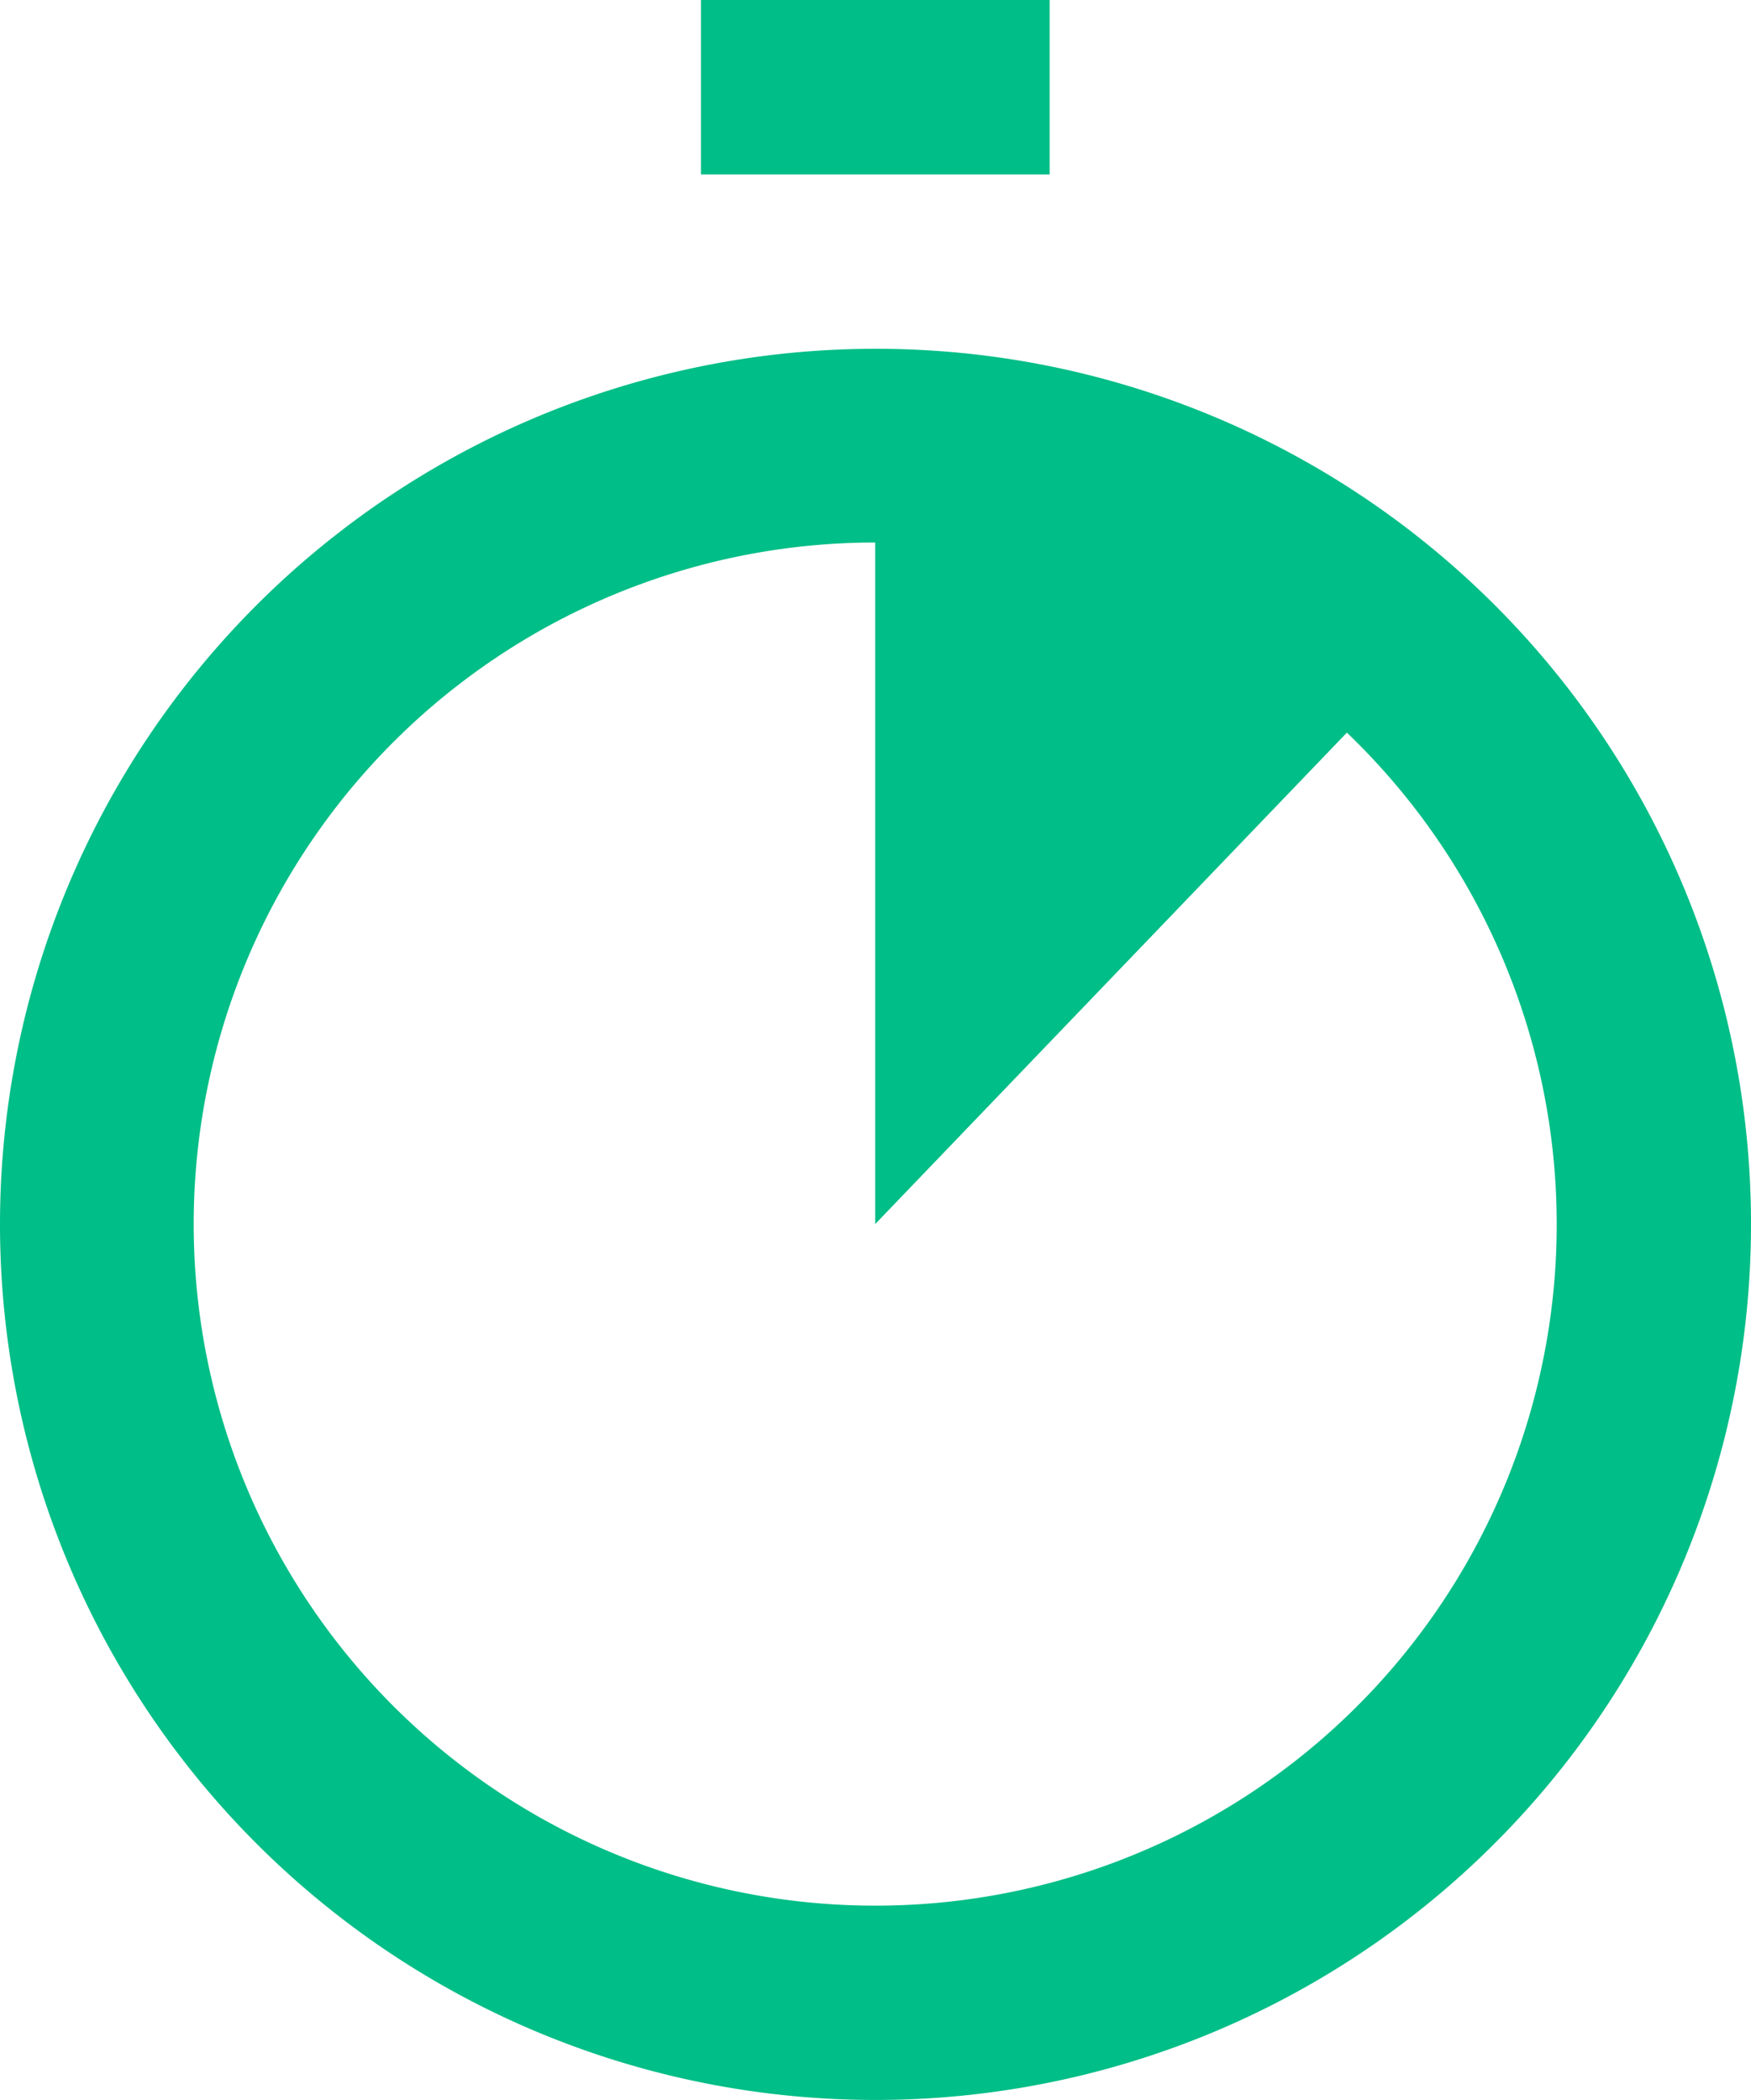 <svg xmlns="http://www.w3.org/2000/svg" width="29.29" height="35.124" viewBox="0 0 29.29 35.124">
  <g id="Group_465" data-name="Group 465" transform="translate(-5080.15 -1698.356)">
    <path id="Path_662" data-name="Path 662" d="M5094.79,1704.19a14.645,14.645,0,1,0,14.65,14.64A14.634,14.634,0,0,0,5094.79,1704.19Zm0,26.04a11.4,11.4,0,0,1,0-22.8v11.4l7.89-8.22a11.394,11.394,0,0,1-7.89,19.62Z" fill="#00be87"/>
    <rect id="Rectangle_636" data-name="Rectangle 636" width="5.833" height="2.917" transform="translate(5091.875 1698.356)" fill="#00be87"/>
  </g>
</svg>
